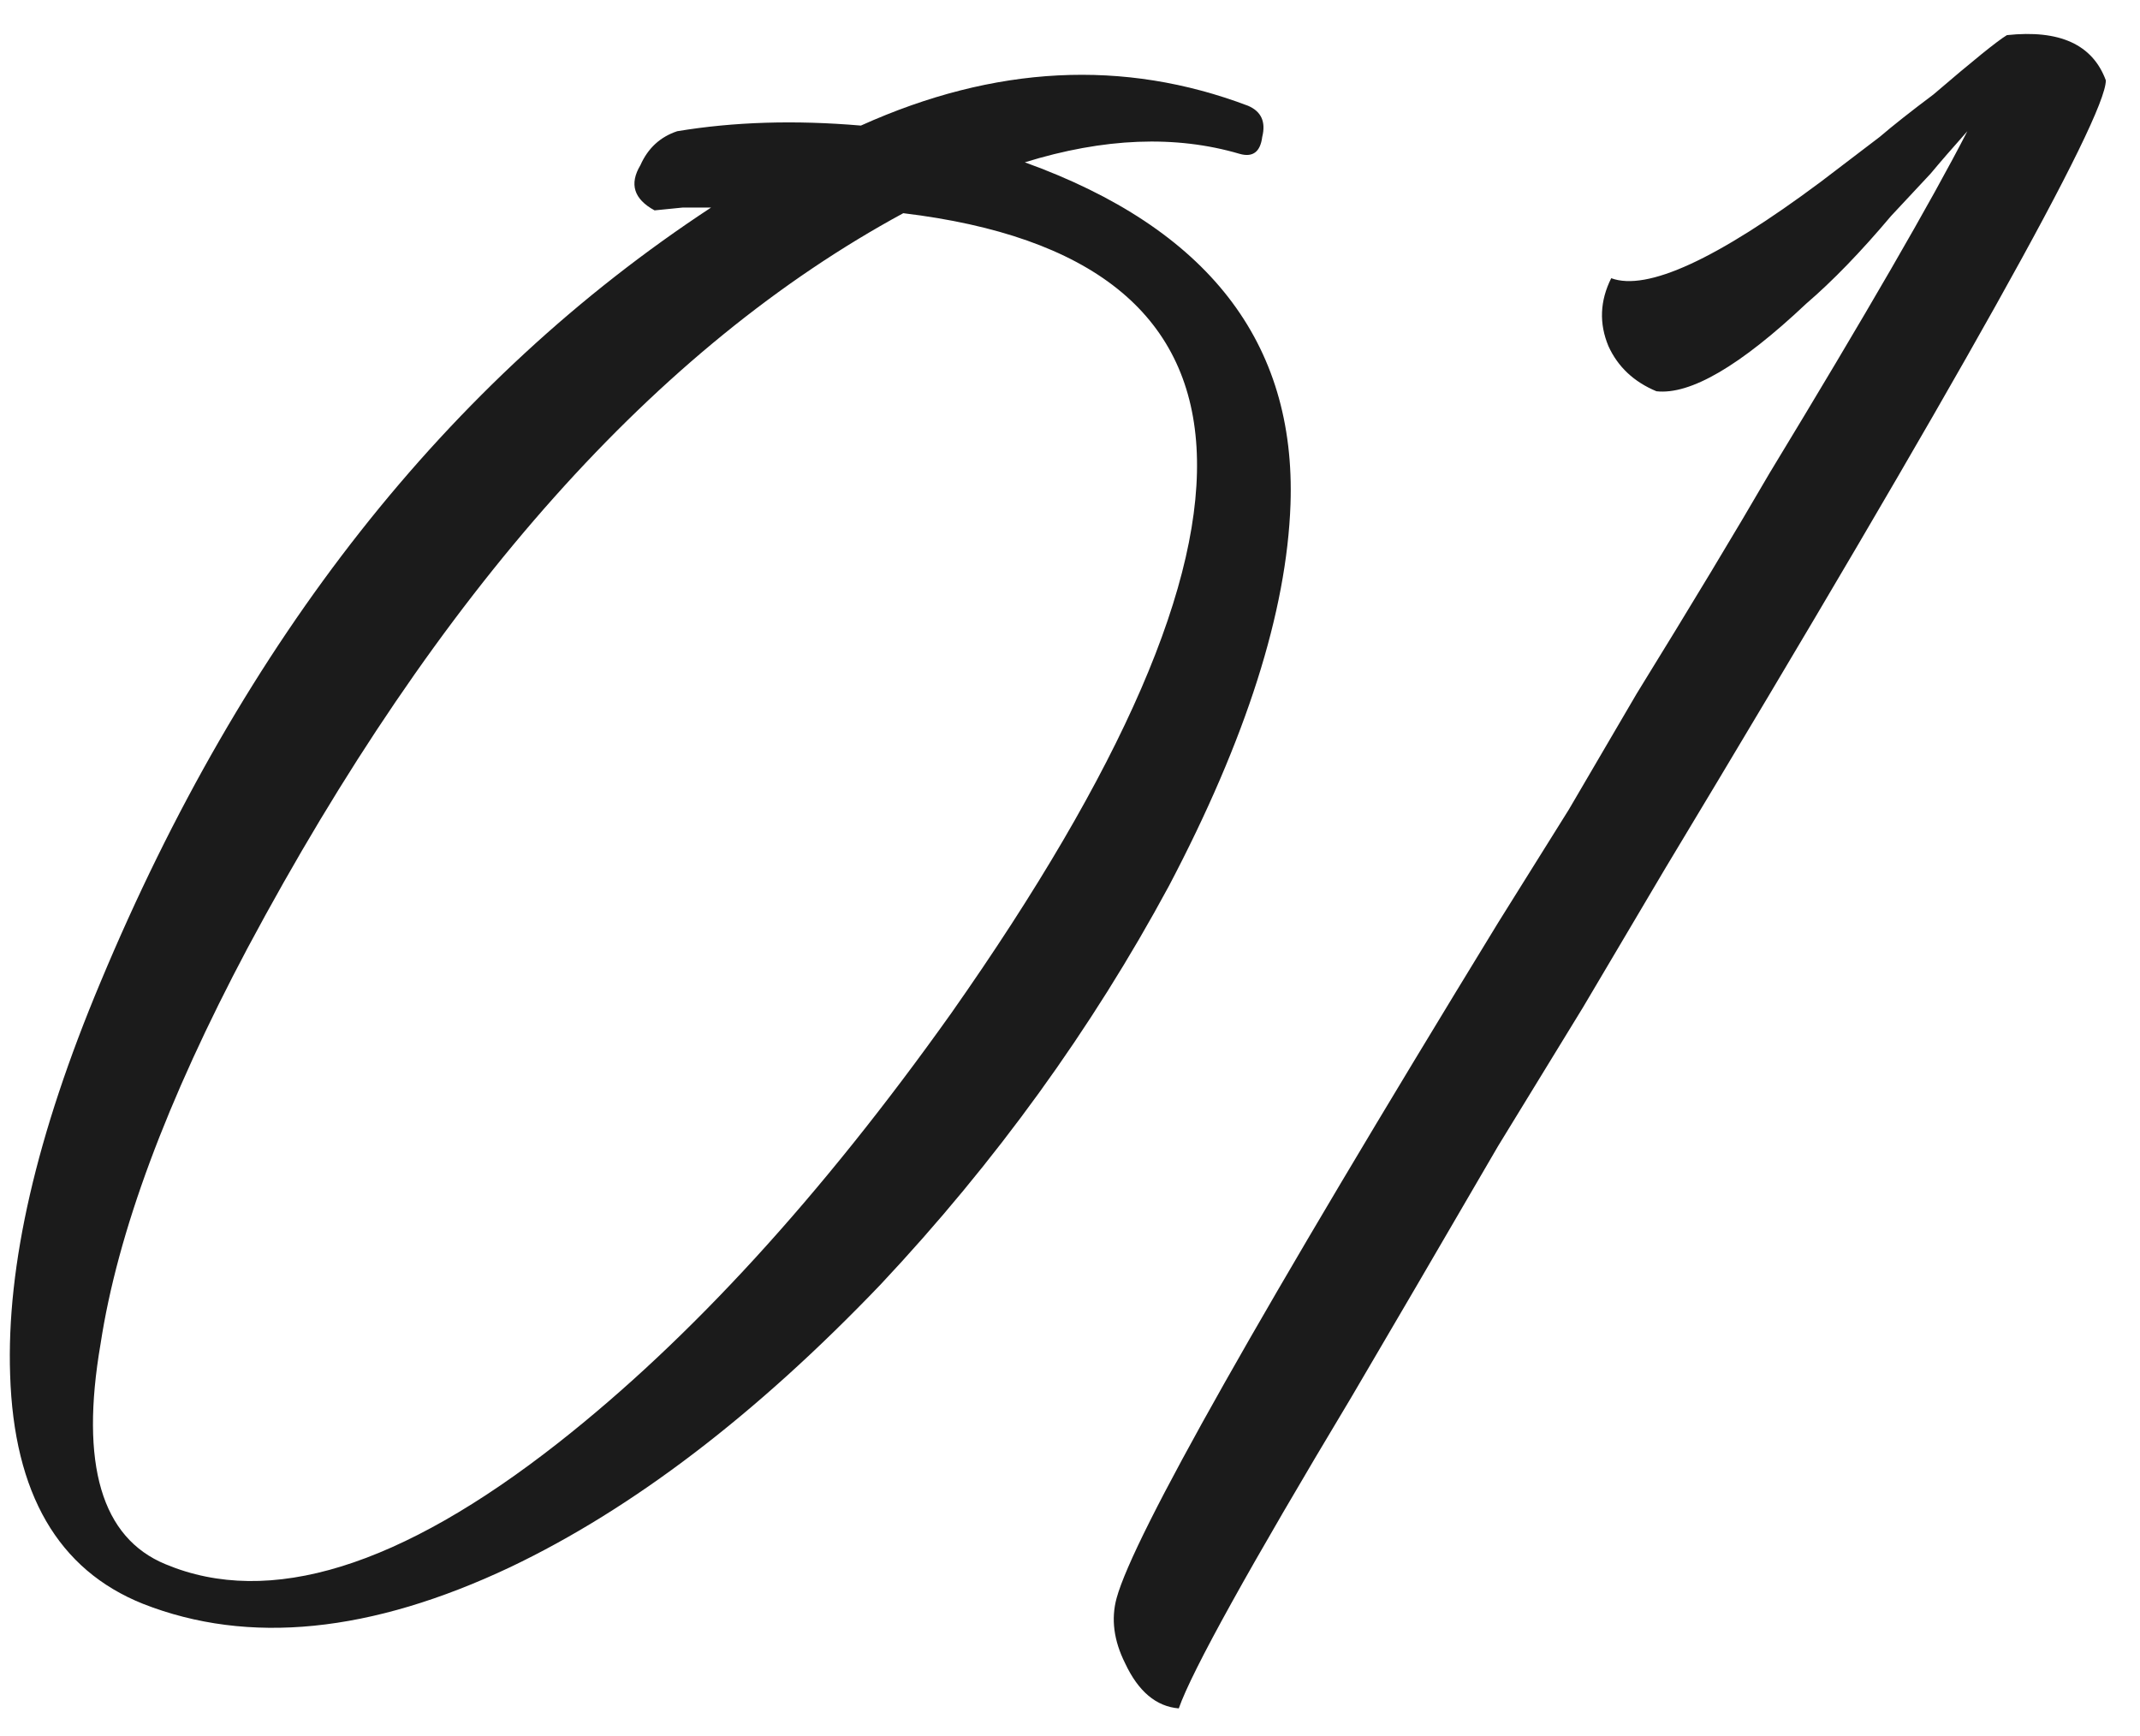 <?xml version="1.0" encoding="UTF-8"?> <svg xmlns="http://www.w3.org/2000/svg" width="53" height="43" viewBox="0 0 53 43" fill="none"><path d="M25.381 4.02C29.907 5.653 32.101 8.477 31.961 12.49C31.867 15.15 30.864 18.3 28.951 21.94C27.037 25.487 24.657 28.777 21.811 31.81C18.731 35.03 15.674 37.363 12.641 38.81C9.187 40.443 6.154 40.747 3.541 39.72C1.441 38.88 0.344 36.99 0.251 34.05C0.157 31.343 0.904 28.1 2.491 24.32C6.037 15.827 11.077 9.433 17.611 5.14H16.911L16.211 5.21C15.697 4.93 15.581 4.557 15.861 4.09C16.047 3.67 16.351 3.39 16.771 3.25C18.171 3.017 19.687 2.97 21.321 3.11C24.634 1.617 27.831 1.453 30.911 2.62C31.237 2.76 31.354 3.017 31.261 3.39C31.214 3.763 31.027 3.903 30.701 3.81C29.114 3.343 27.341 3.413 25.381 4.02ZM23.561 25.09C32.054 13.003 31.657 6.4 22.371 5.28C16.257 8.593 10.844 14.66 6.131 23.48C4.124 27.26 2.911 30.527 2.491 33.28C1.977 36.267 2.514 38.087 4.101 38.74C6.667 39.813 9.911 38.81 13.831 35.73C17.097 33.163 20.341 29.617 23.561 25.09ZM49.704 0.87C51.011 0.73 51.827 1.103 52.154 1.99C52.154 2.923 48.514 9.433 41.234 21.52L39.204 24.95L37.104 28.38C35.611 30.947 34.397 33.023 33.464 34.61C30.944 38.81 29.521 41.377 29.194 42.31C28.634 42.263 28.191 41.89 27.864 41.19C27.584 40.63 27.514 40.093 27.654 39.58C28.074 38.04 31.224 32.463 37.104 22.85L38.854 20.05L40.534 17.18C41.887 14.987 42.984 13.167 43.824 11.72C46.204 7.8 47.837 4.977 48.724 3.25C48.351 3.67 48.047 4.02 47.814 4.3L46.834 5.35C46.087 6.237 45.387 6.96 44.734 7.52C43.101 9.06 41.864 9.783 41.024 9.69C40.464 9.457 40.067 9.083 39.834 8.57C39.601 8.01 39.624 7.45 39.904 6.89C40.791 7.217 42.517 6.423 45.084 4.51L46.554 3.39C46.881 3.11 47.324 2.76 47.884 2.34C48.864 1.5 49.471 1.01 49.704 0.87Z" fill="#1B1B1B"></path></svg> 